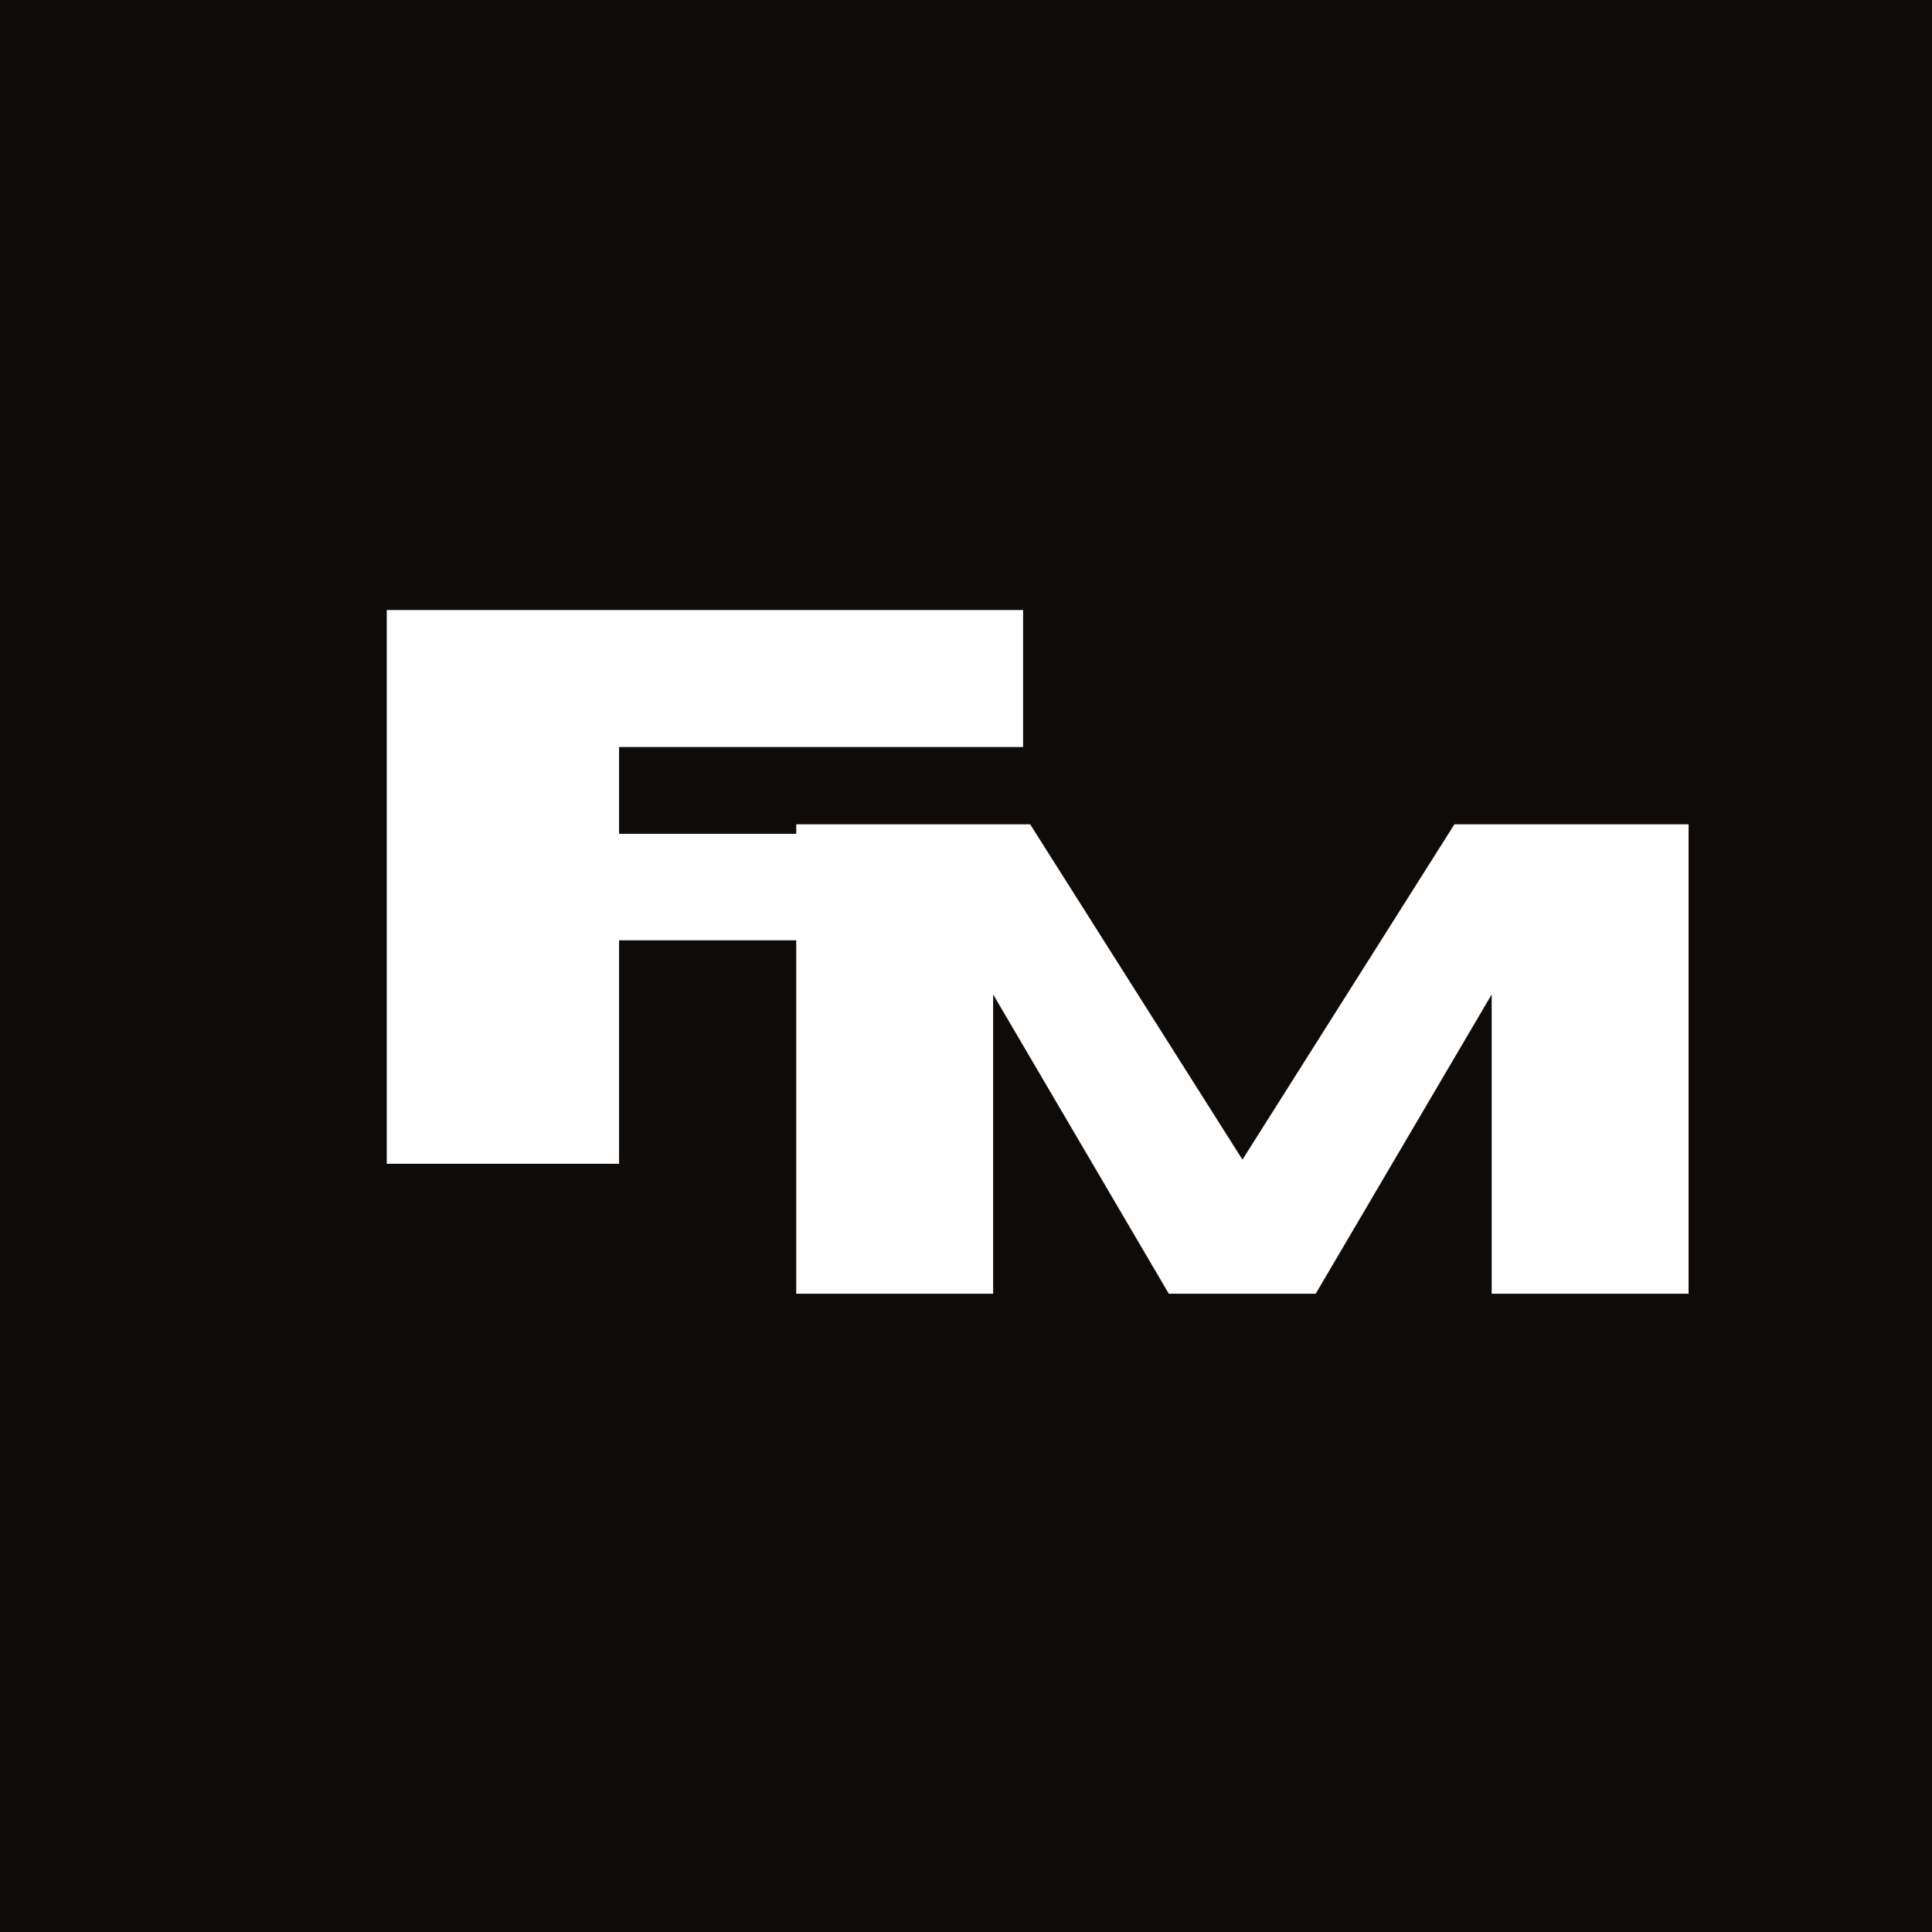 <svg xmlns="http://www.w3.org/2000/svg" width="500" height="500" version="1.0" viewBox="0 0 375 375"><path fill="#fff" d="M-37.5-37.5h450v450h-450z"/><path fill="#0e0b09" d="M-37.5-37.5h450v450h-450z"/><path fill="#fff" d="M120.162 225.889H75.068V118.404h123.515v26.594h-78.421v16.844h66.296v20.672h-66.296Zm0 0"/><path fill="#fff" d="M327.753 251.112h-38.219v-58.094l-34.156 58.094h-28.515l-34.094-58.094v58.094H154.55v-91.11h45.406l41.203 65.079 41.141-65.078h45.453Zm0 0"/></svg>